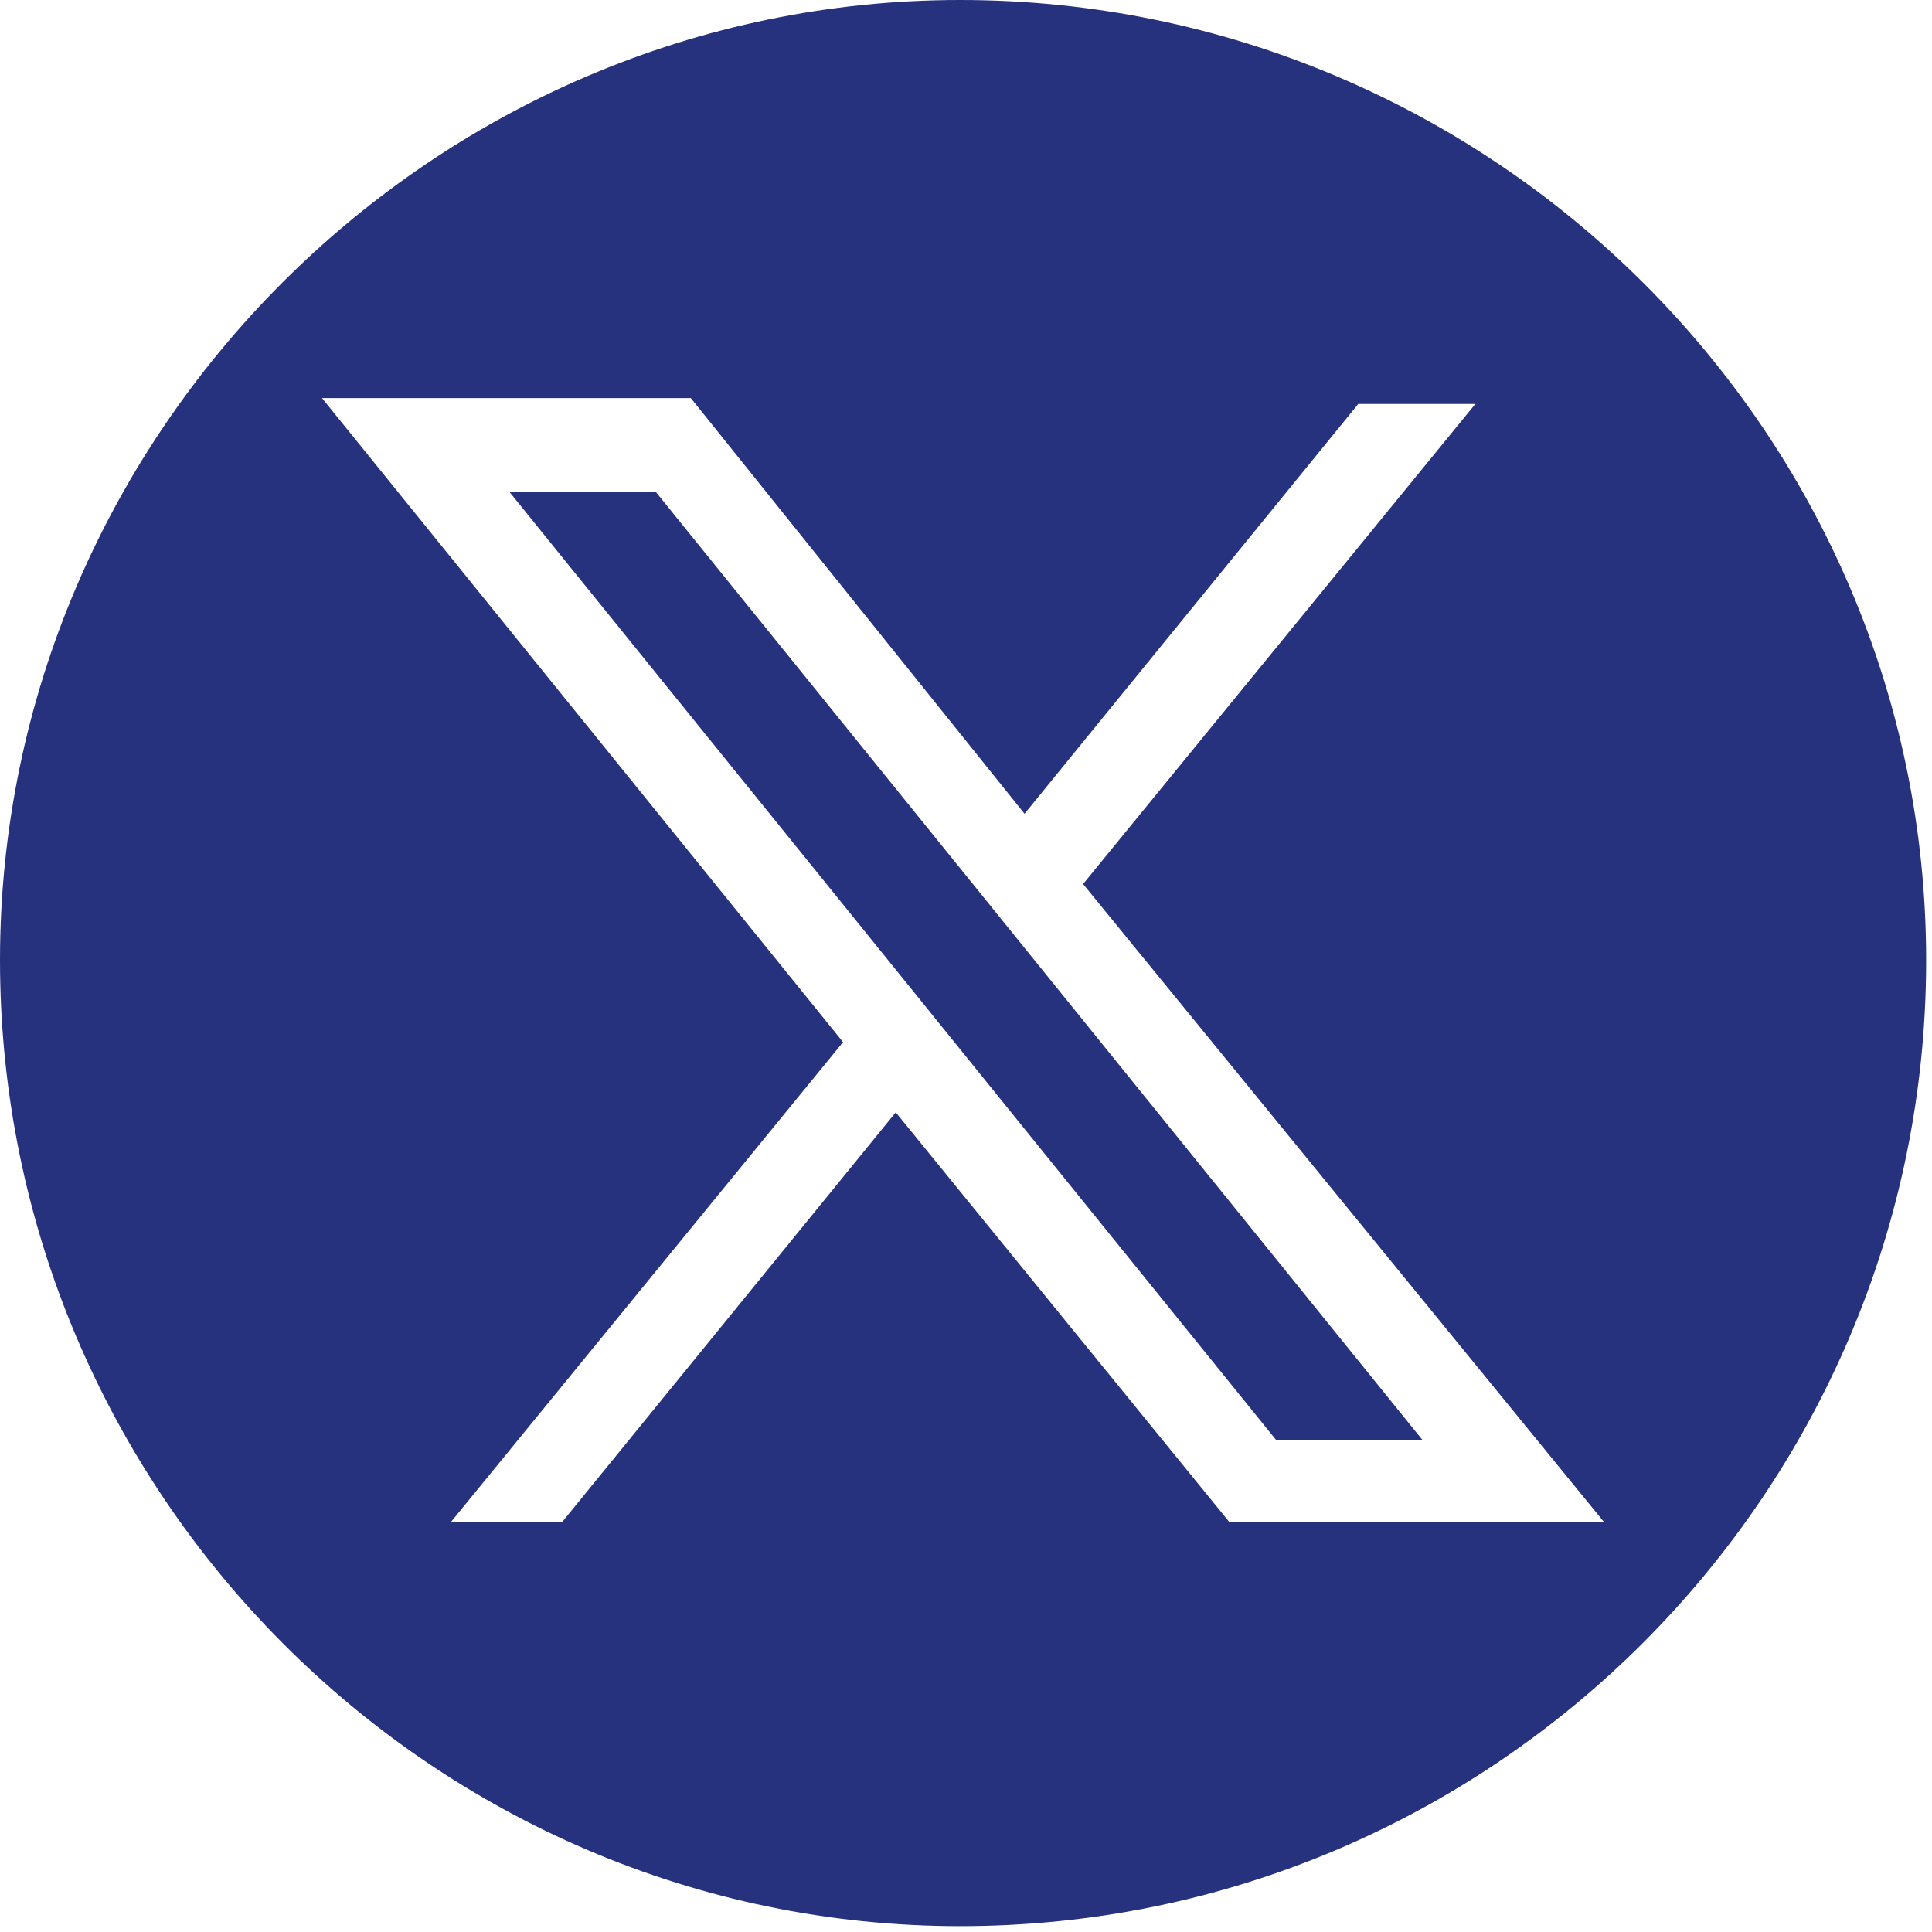 <svg version="1.2" xmlns="http://www.w3.org/2000/svg" viewBox="0 0 33 33" width="33" height="33">
	<title>twitter-social-svg</title>
	<style>
		.s0 { fill: #27327f } 
	</style>
	<path fill-rule="evenodd" class="s0" d="m32.9 16.4c0 9.1-7.4 16.5-16.5 16.5-9 0-16.4-7.4-16.4-16.5 0-9 7.4-16.4 16.4-16.4 9.1 0 16.5 7.4 16.5 16.4zm-7.7-9.6zm0 0.1h-2l-5.7 7-5.7-7.1h-6.3l8.9 11-6.7 8.2h1.9l5.7-7 5.7 7h6.4l-8.9-10.9zm-0.9 17.7h-2.5l-13.1-16.2h2.5z"/>
</svg>